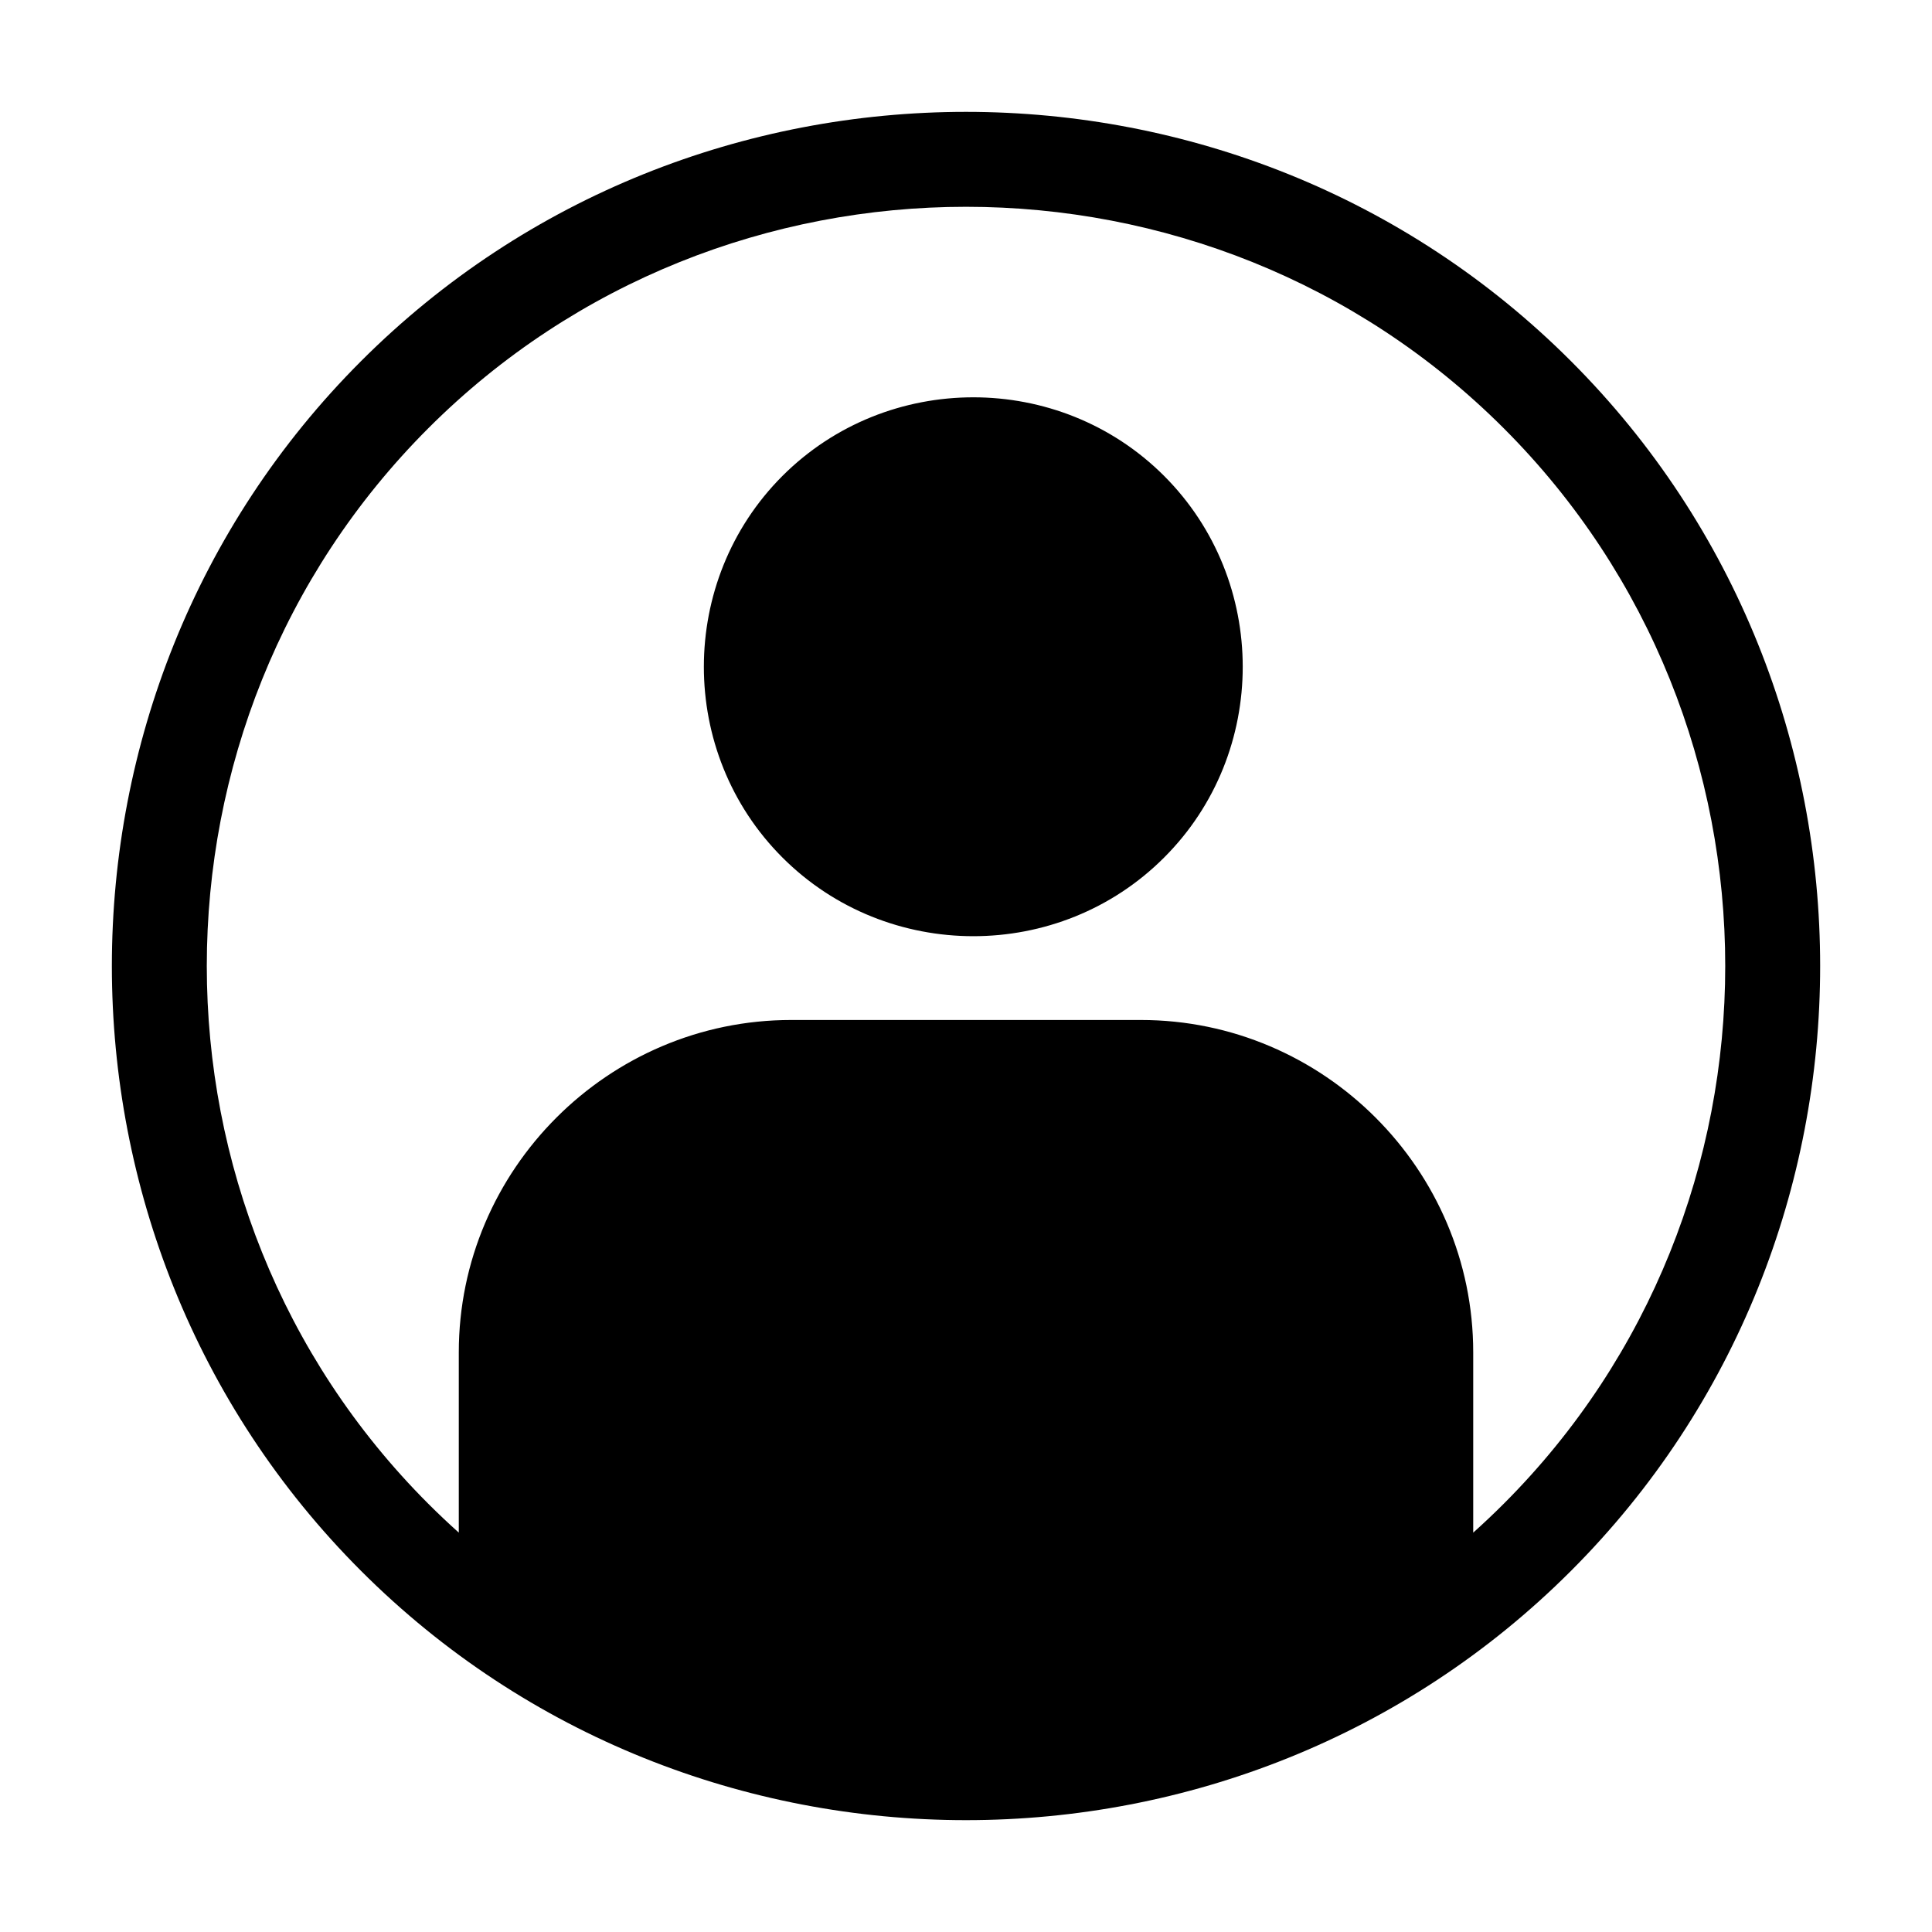<?xml version="1.0" encoding="UTF-8"?>
<!-- Uploaded to: SVG Repo, www.svgrepo.com, Generator: SVG Repo Mixer Tools -->
<svg fill="#000000" width="800px" height="800px" version="1.1" viewBox="144 144 512 512" xmlns="http://www.w3.org/2000/svg">
 <path d="m452.5 270.12c27.766 27.766 27.797 73.383 0 101.14-27.77 27.801-73.363 27.777-101.14 0-27.789-27.777-27.758-73.359 0-101.14 27.789-27.758 73.359-27.781 101.14 0zm81.922 280.04c2.766-2.477 5.461-5.027 8.086-7.652 78.262-78.25 78.262-206.76 0-285.01-78.25-78.262-206.76-78.262-285.01 0-78.262 78.25-78.262 206.76 0 285.01 2.625 2.625 5.32 5.176 8.086 7.652v-47.766c0-24.23 9.906-46.246 25.871-62.215 15.961-15.965 37.98-25.871 62.215-25.871h92.66c24.23 0 46.254 9.906 62.215 25.871 15.965 15.965 25.871 37.98 25.871 62.215v47.766zm25.891 10.152c-88.043 88.062-232.57 88.062-320.62 0-88.062-88.043-88.062-232.57 0-320.62 88.043-88.062 232.57-88.062 320.62 0 88.062 88.043 88.062 232.57 0 320.62z"/>
</svg>